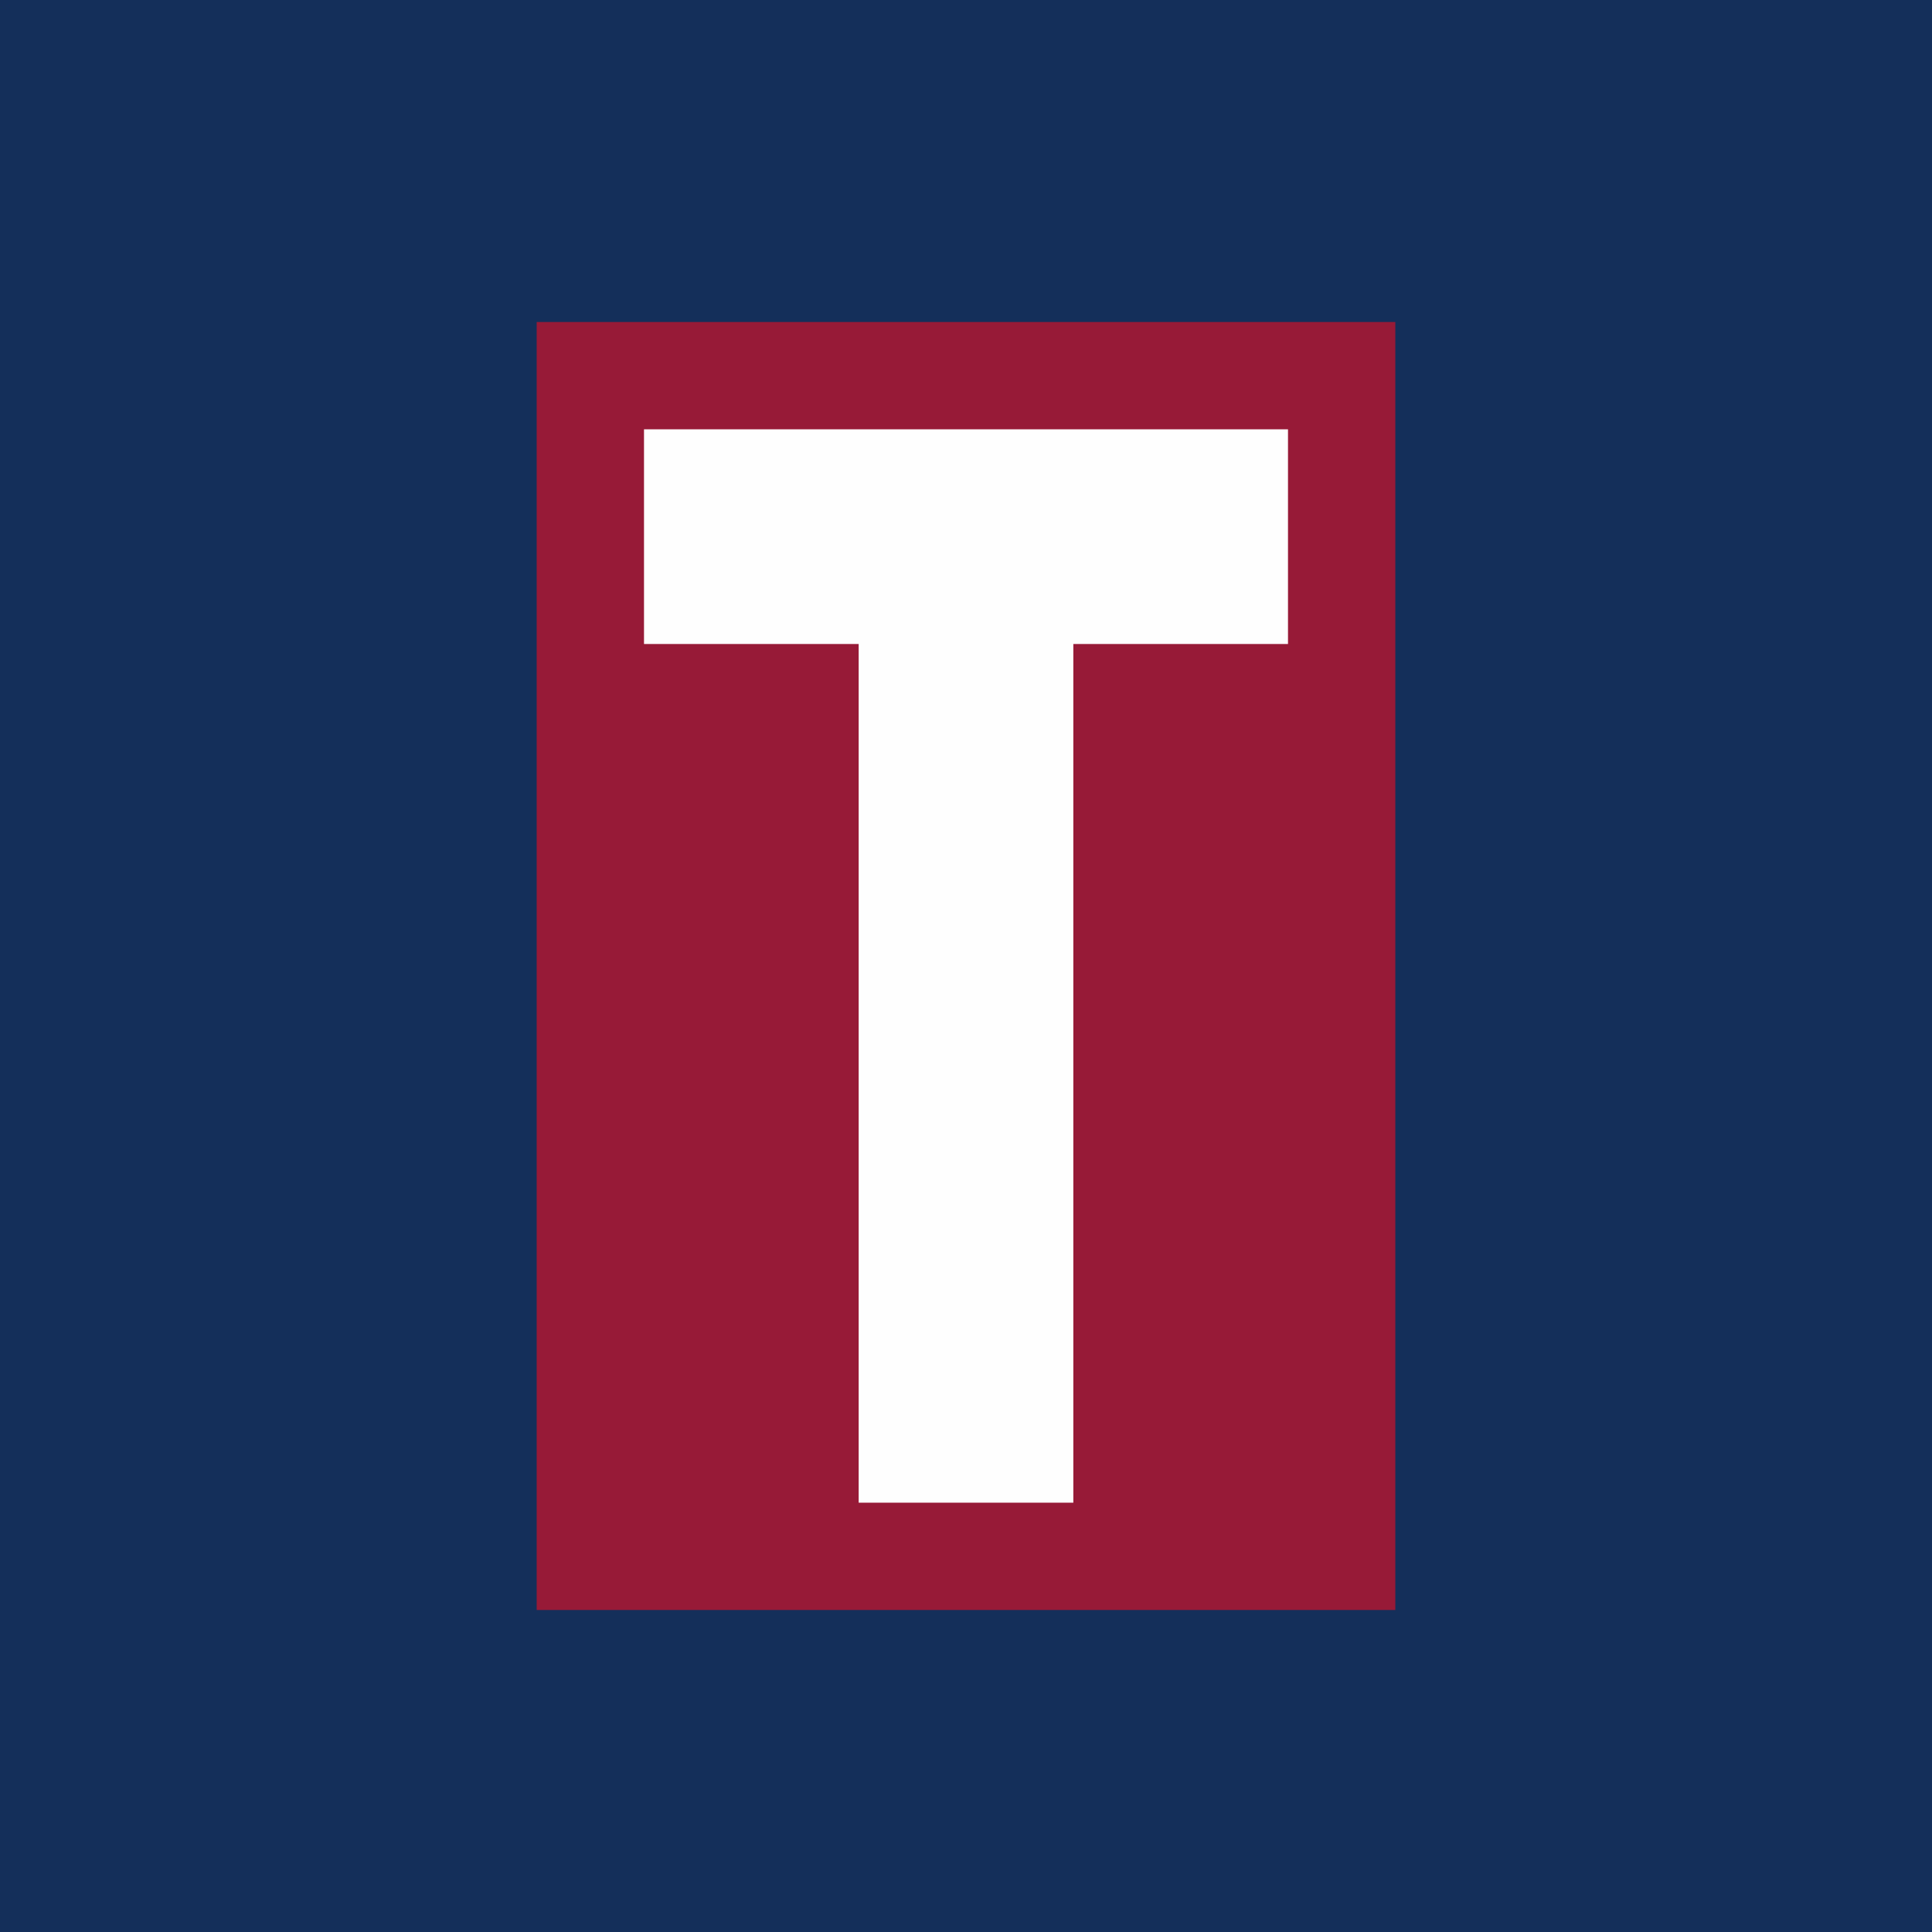 <!-- by TradingView --><svg width="18" height="18" viewBox="0 0 18 18" xmlns="http://www.w3.org/2000/svg"><path fill="#142F5A" d="M0 0h18v18H0z"/><path fill="#971A37" d="M5 3h8v12H5z"/><path d="M8 14V6H6V4h6v2h-2v8H8Z" fill="#FEFEFE"/></svg>